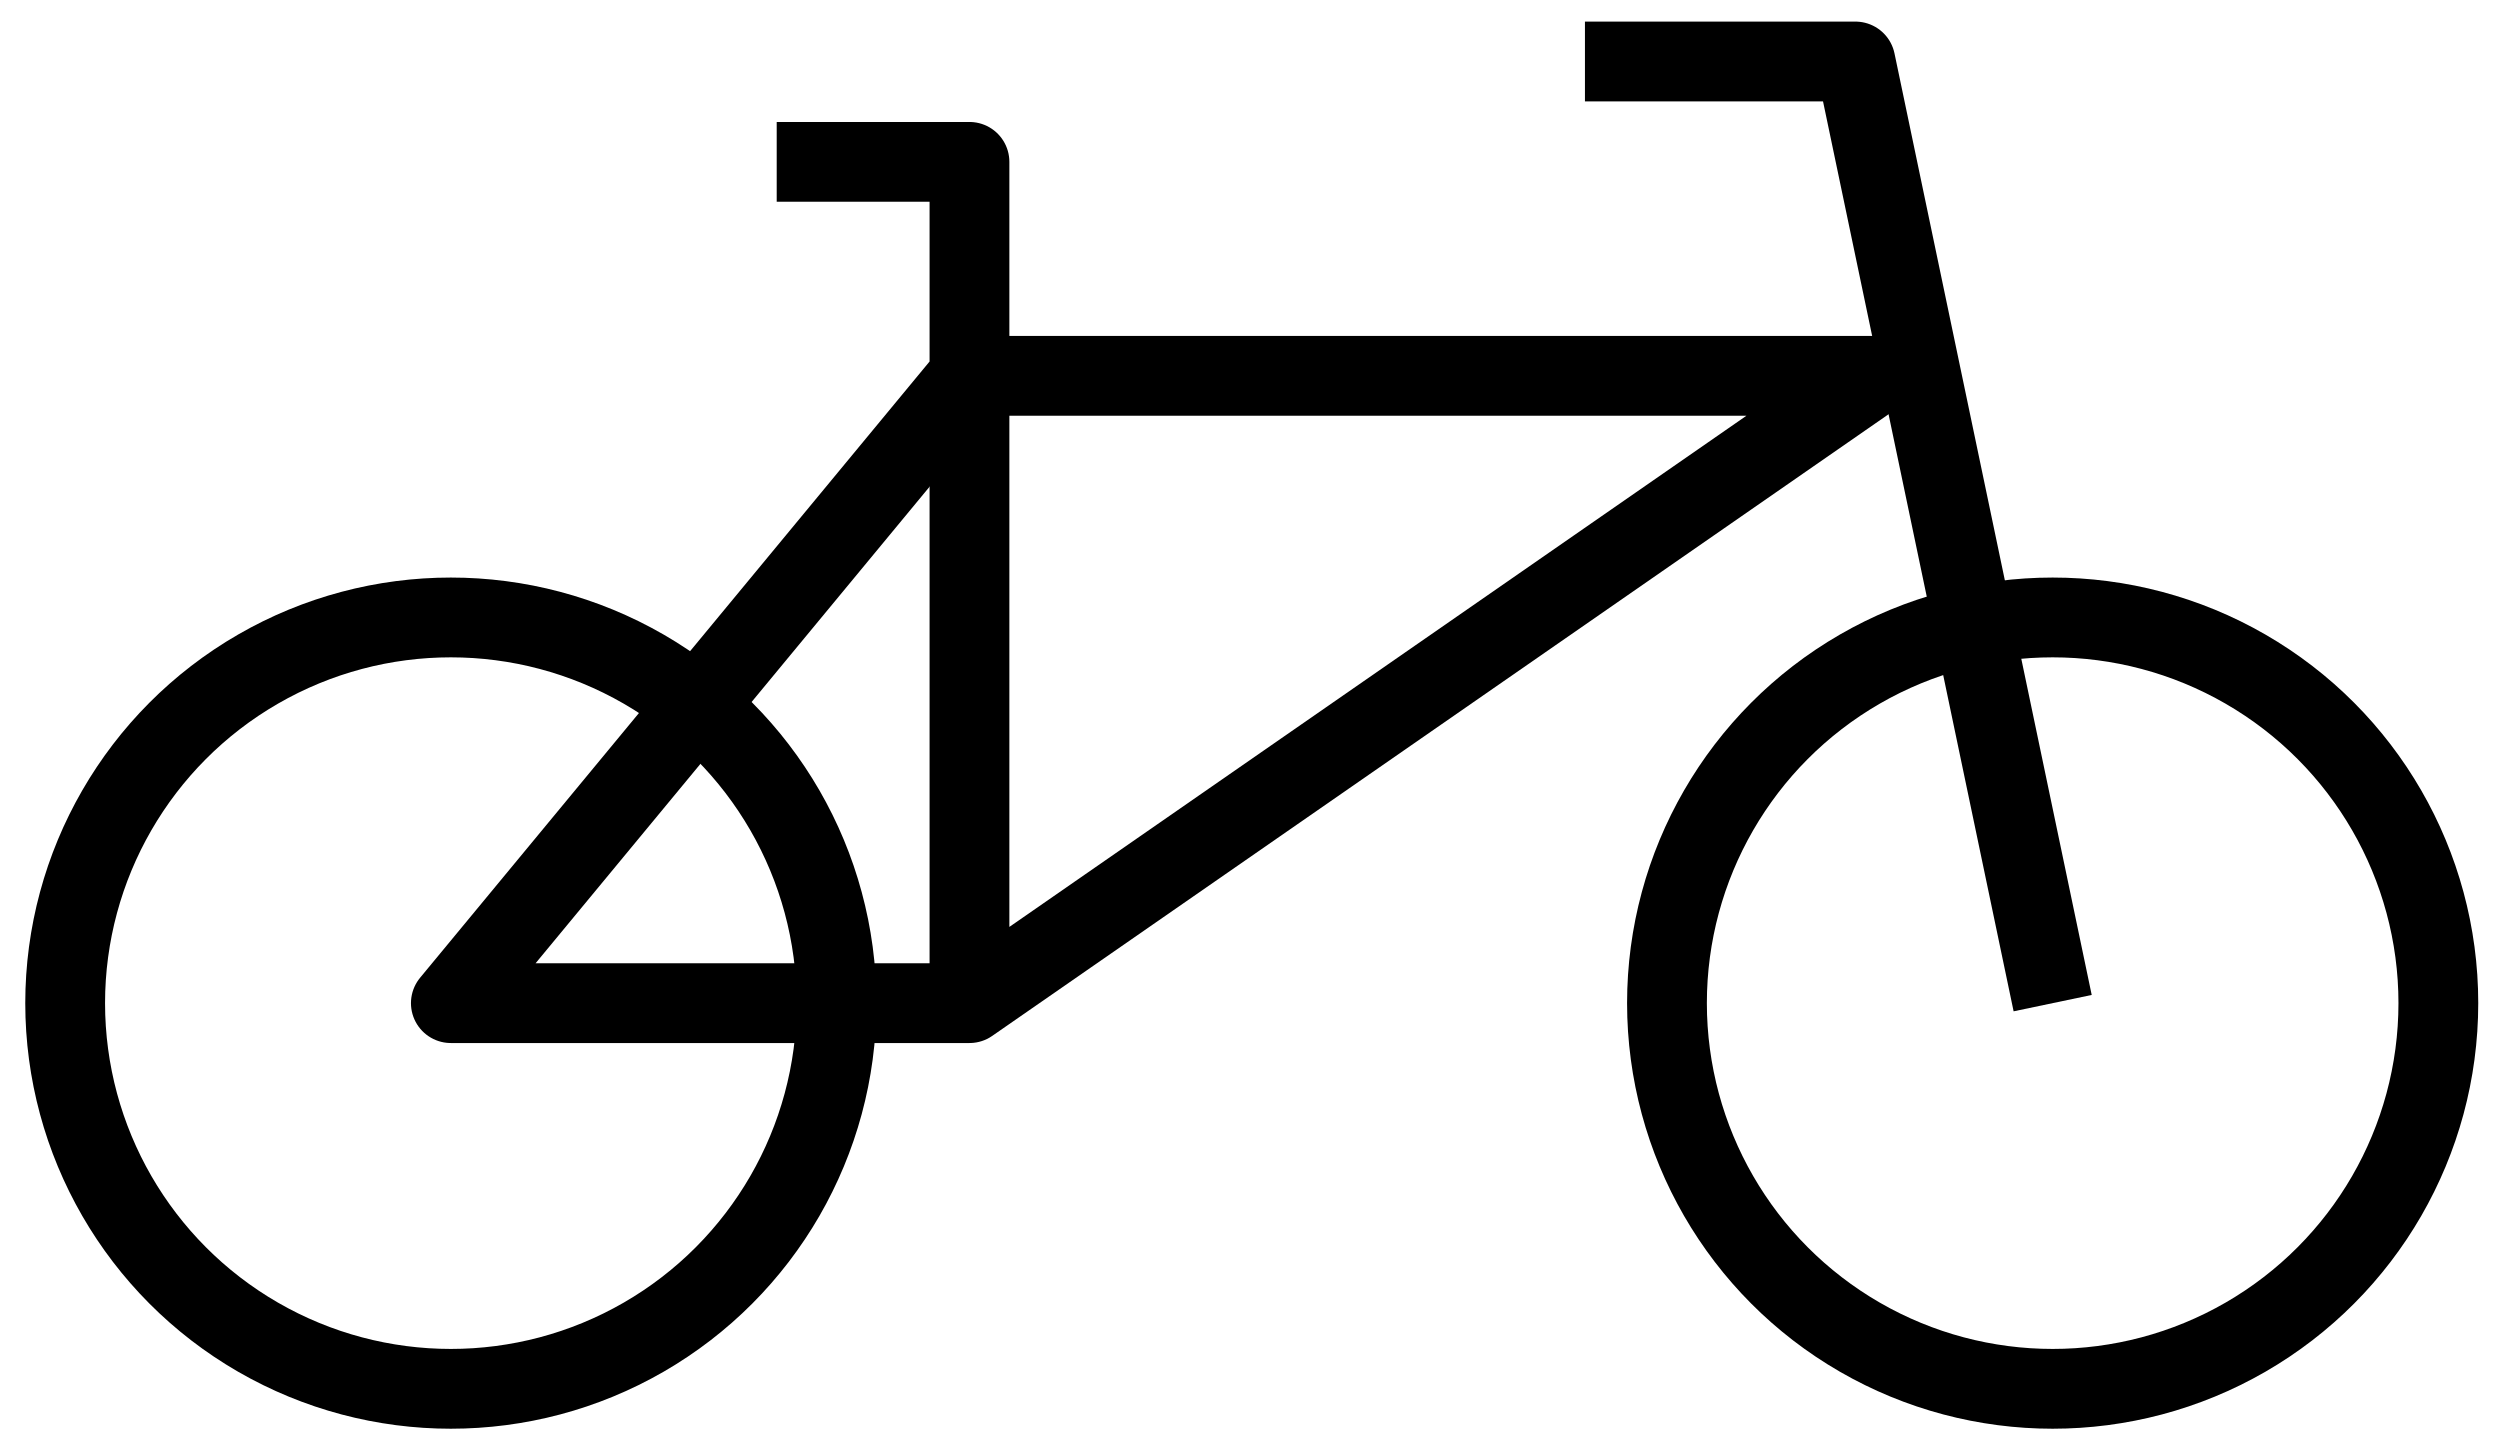 <?xml version="1.0" encoding="UTF-8"?> <svg xmlns="http://www.w3.org/2000/svg" width="47" height="27" viewBox="0 0 47 27"><g transform="translate(1 1)" stroke="#000" stroke-width="1.5" fill="none" fill-rule="evenodd" stroke-linejoin="round"><path d="M28.797.156h5.085l3.708 17.703"></path><path d="M17.226 6.066H34.23L17.226 17.859z"></path><circle cx="37.59" cy="17.859" r="7.251"></circle><circle cx="7.476" cy="17.859" r="7.251"></circle><path d="M13.602 2.043h3.624v4.023l-9.75 11.793h9.75"></path></g></svg> 